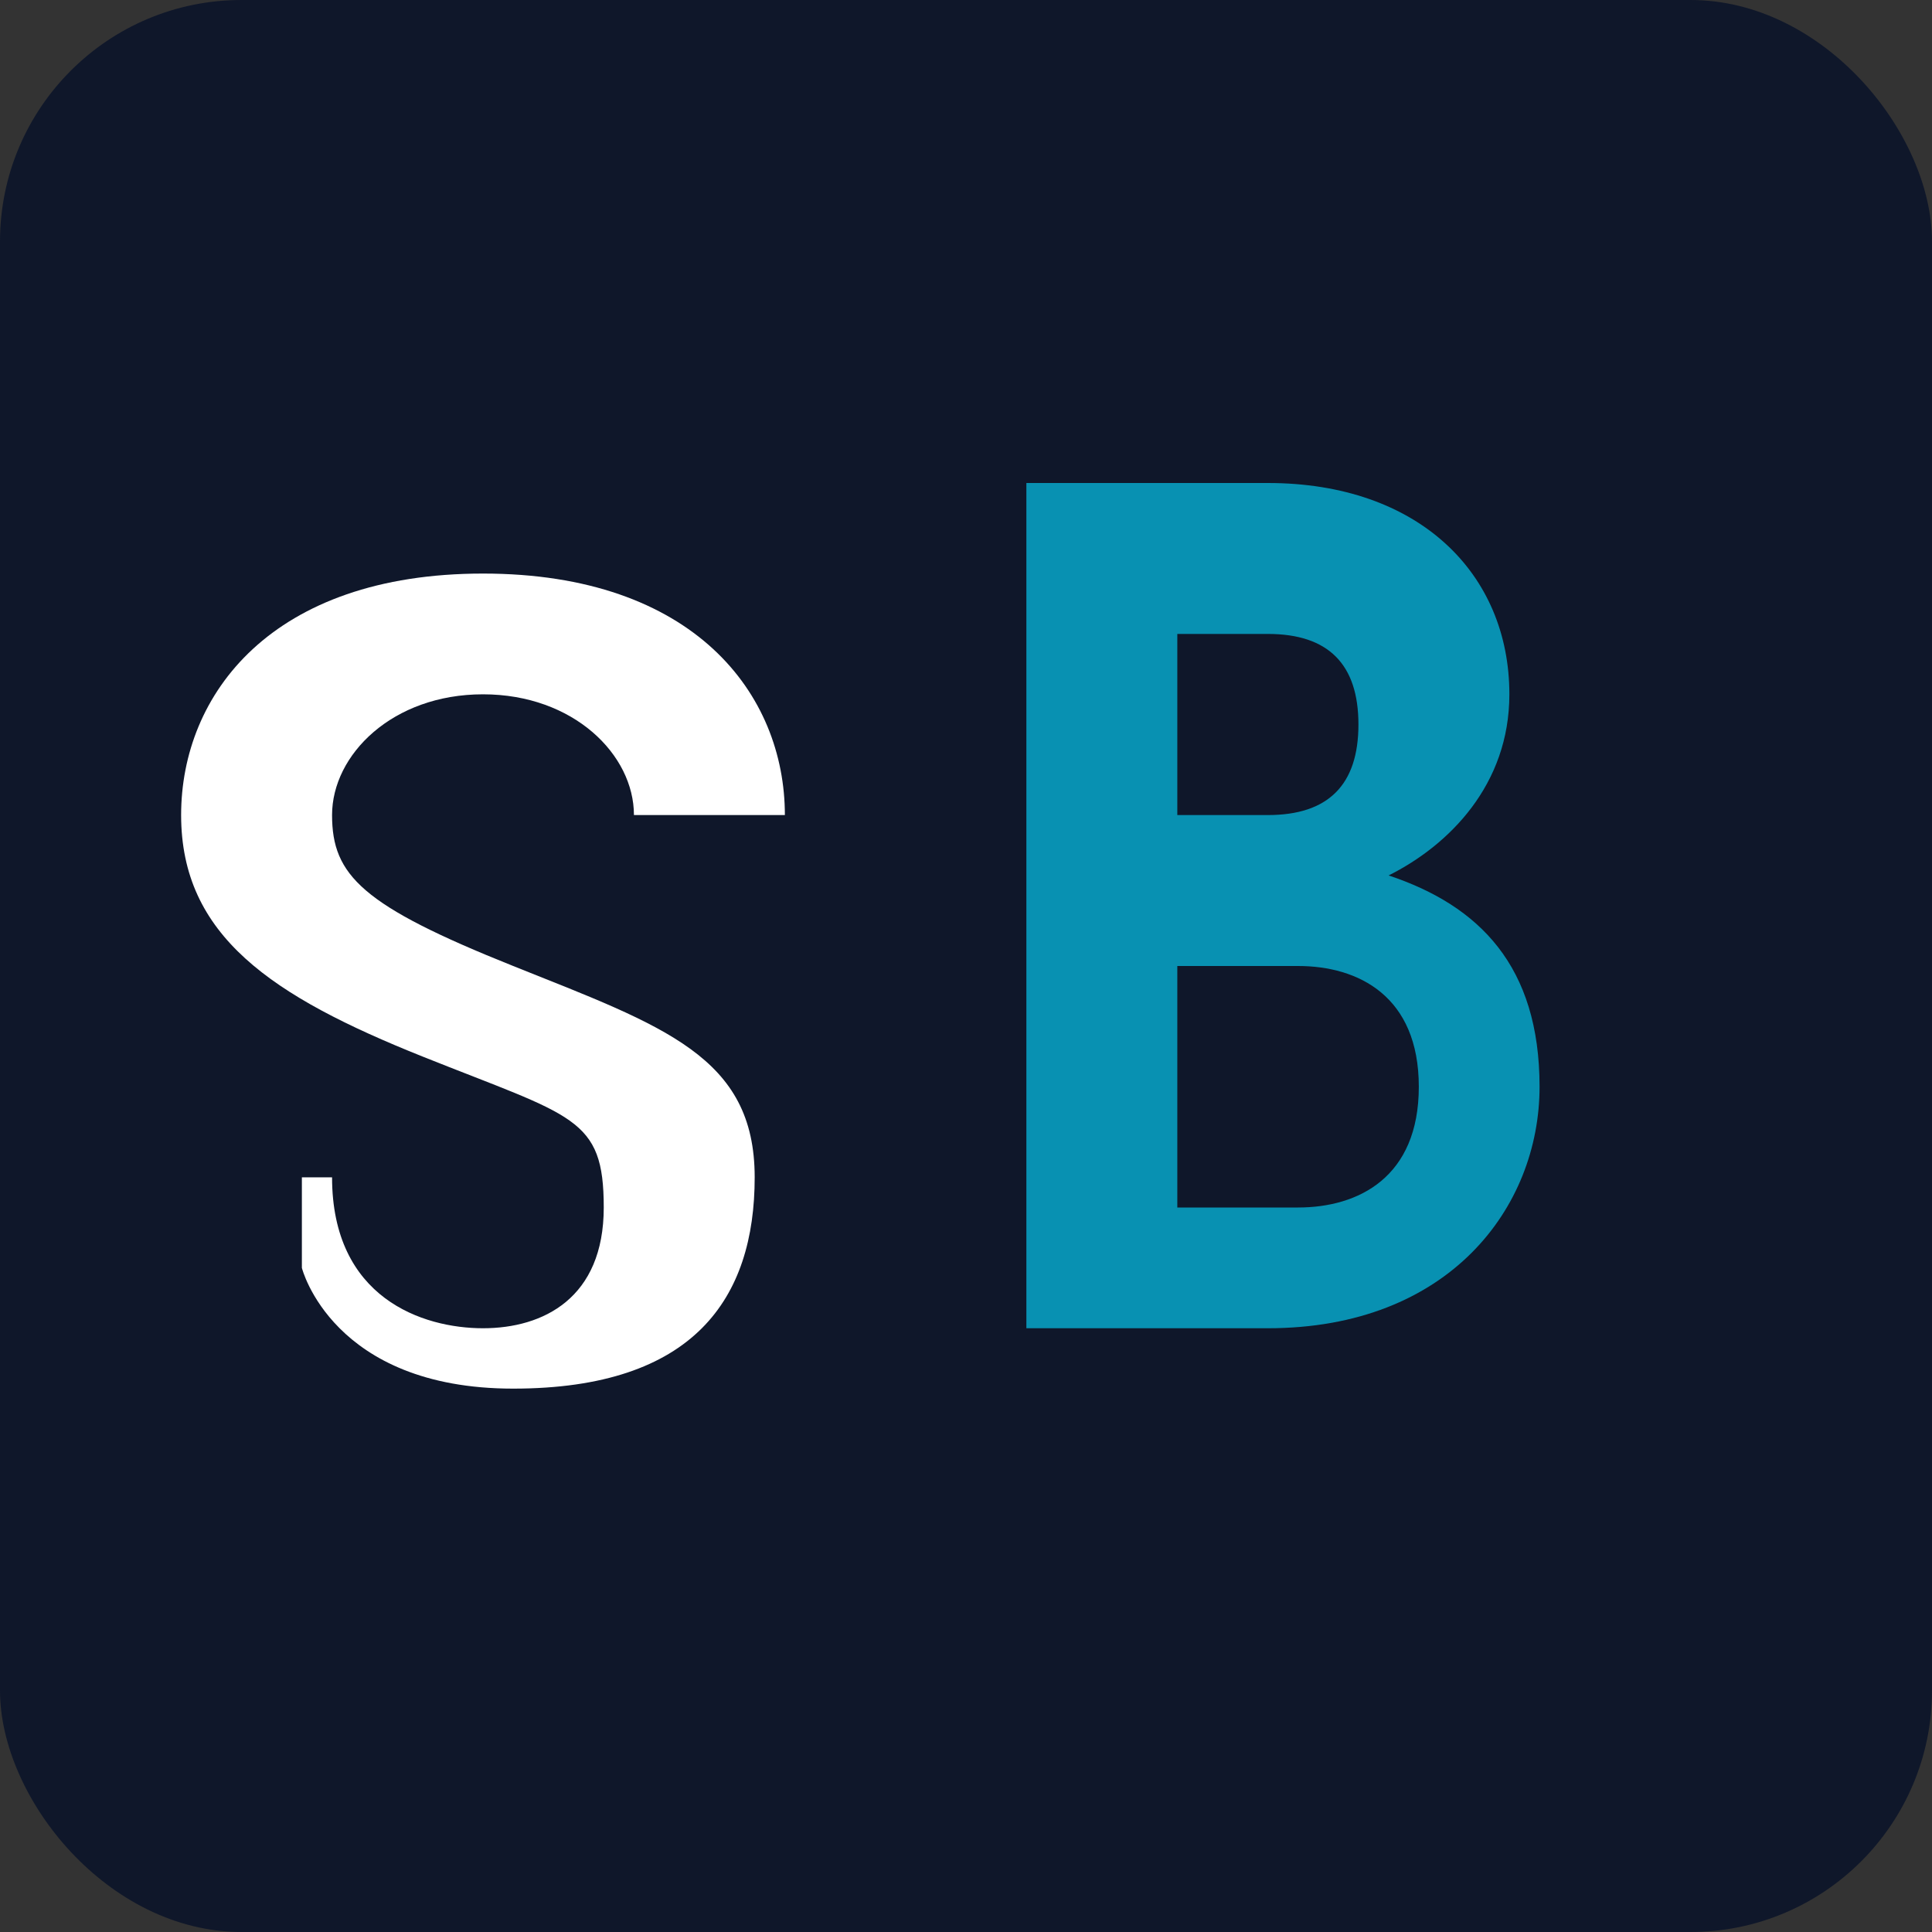 <svg xmlns="http://www.w3.org/2000/svg" viewBox="0 0 32 32">
  <rect x="0" y="0" width="32" height="32" fill="#333333" stroke="none"/>
  <rect width="32" height="32" rx="4" fill="#0f172a"/>
  <path d="M5 21c0 0 0.5 2 3.5 2s4-1.5 4-3.5c0-2-1.5-2.5-4-3.5s-3-1.5-3-2.5c0-1 1-2 2.5-2s2.5 1 2.5 2h2.5c0-2-1.5-4-5-4s-5 2-5 4c0 2 1.5 3 4 4s3 1 3 2.5c0 1.5-1 2-2 2s-2.5-0.5-2.5-2.5H5z" fill="#ffffff"/>
  <path d="M17 8h4c2.5 0 4 1.5 4 3.5 0 1.5-1 2.5-2 3 1.5 0.5 2.5 1.5 2.5 3.5 0 2-1.5 4-4.5 4H17V8zm2.5 5.5h1.5c1 0 1.5-0.5 1.5-1.5s-0.5-1.5-1.5-1.5h-1.5v3zm0 6.5h2c1 0 2-0.5 2-2s-1-2-2-2h-2v4z" fill="#0891b2"/>
</svg>
